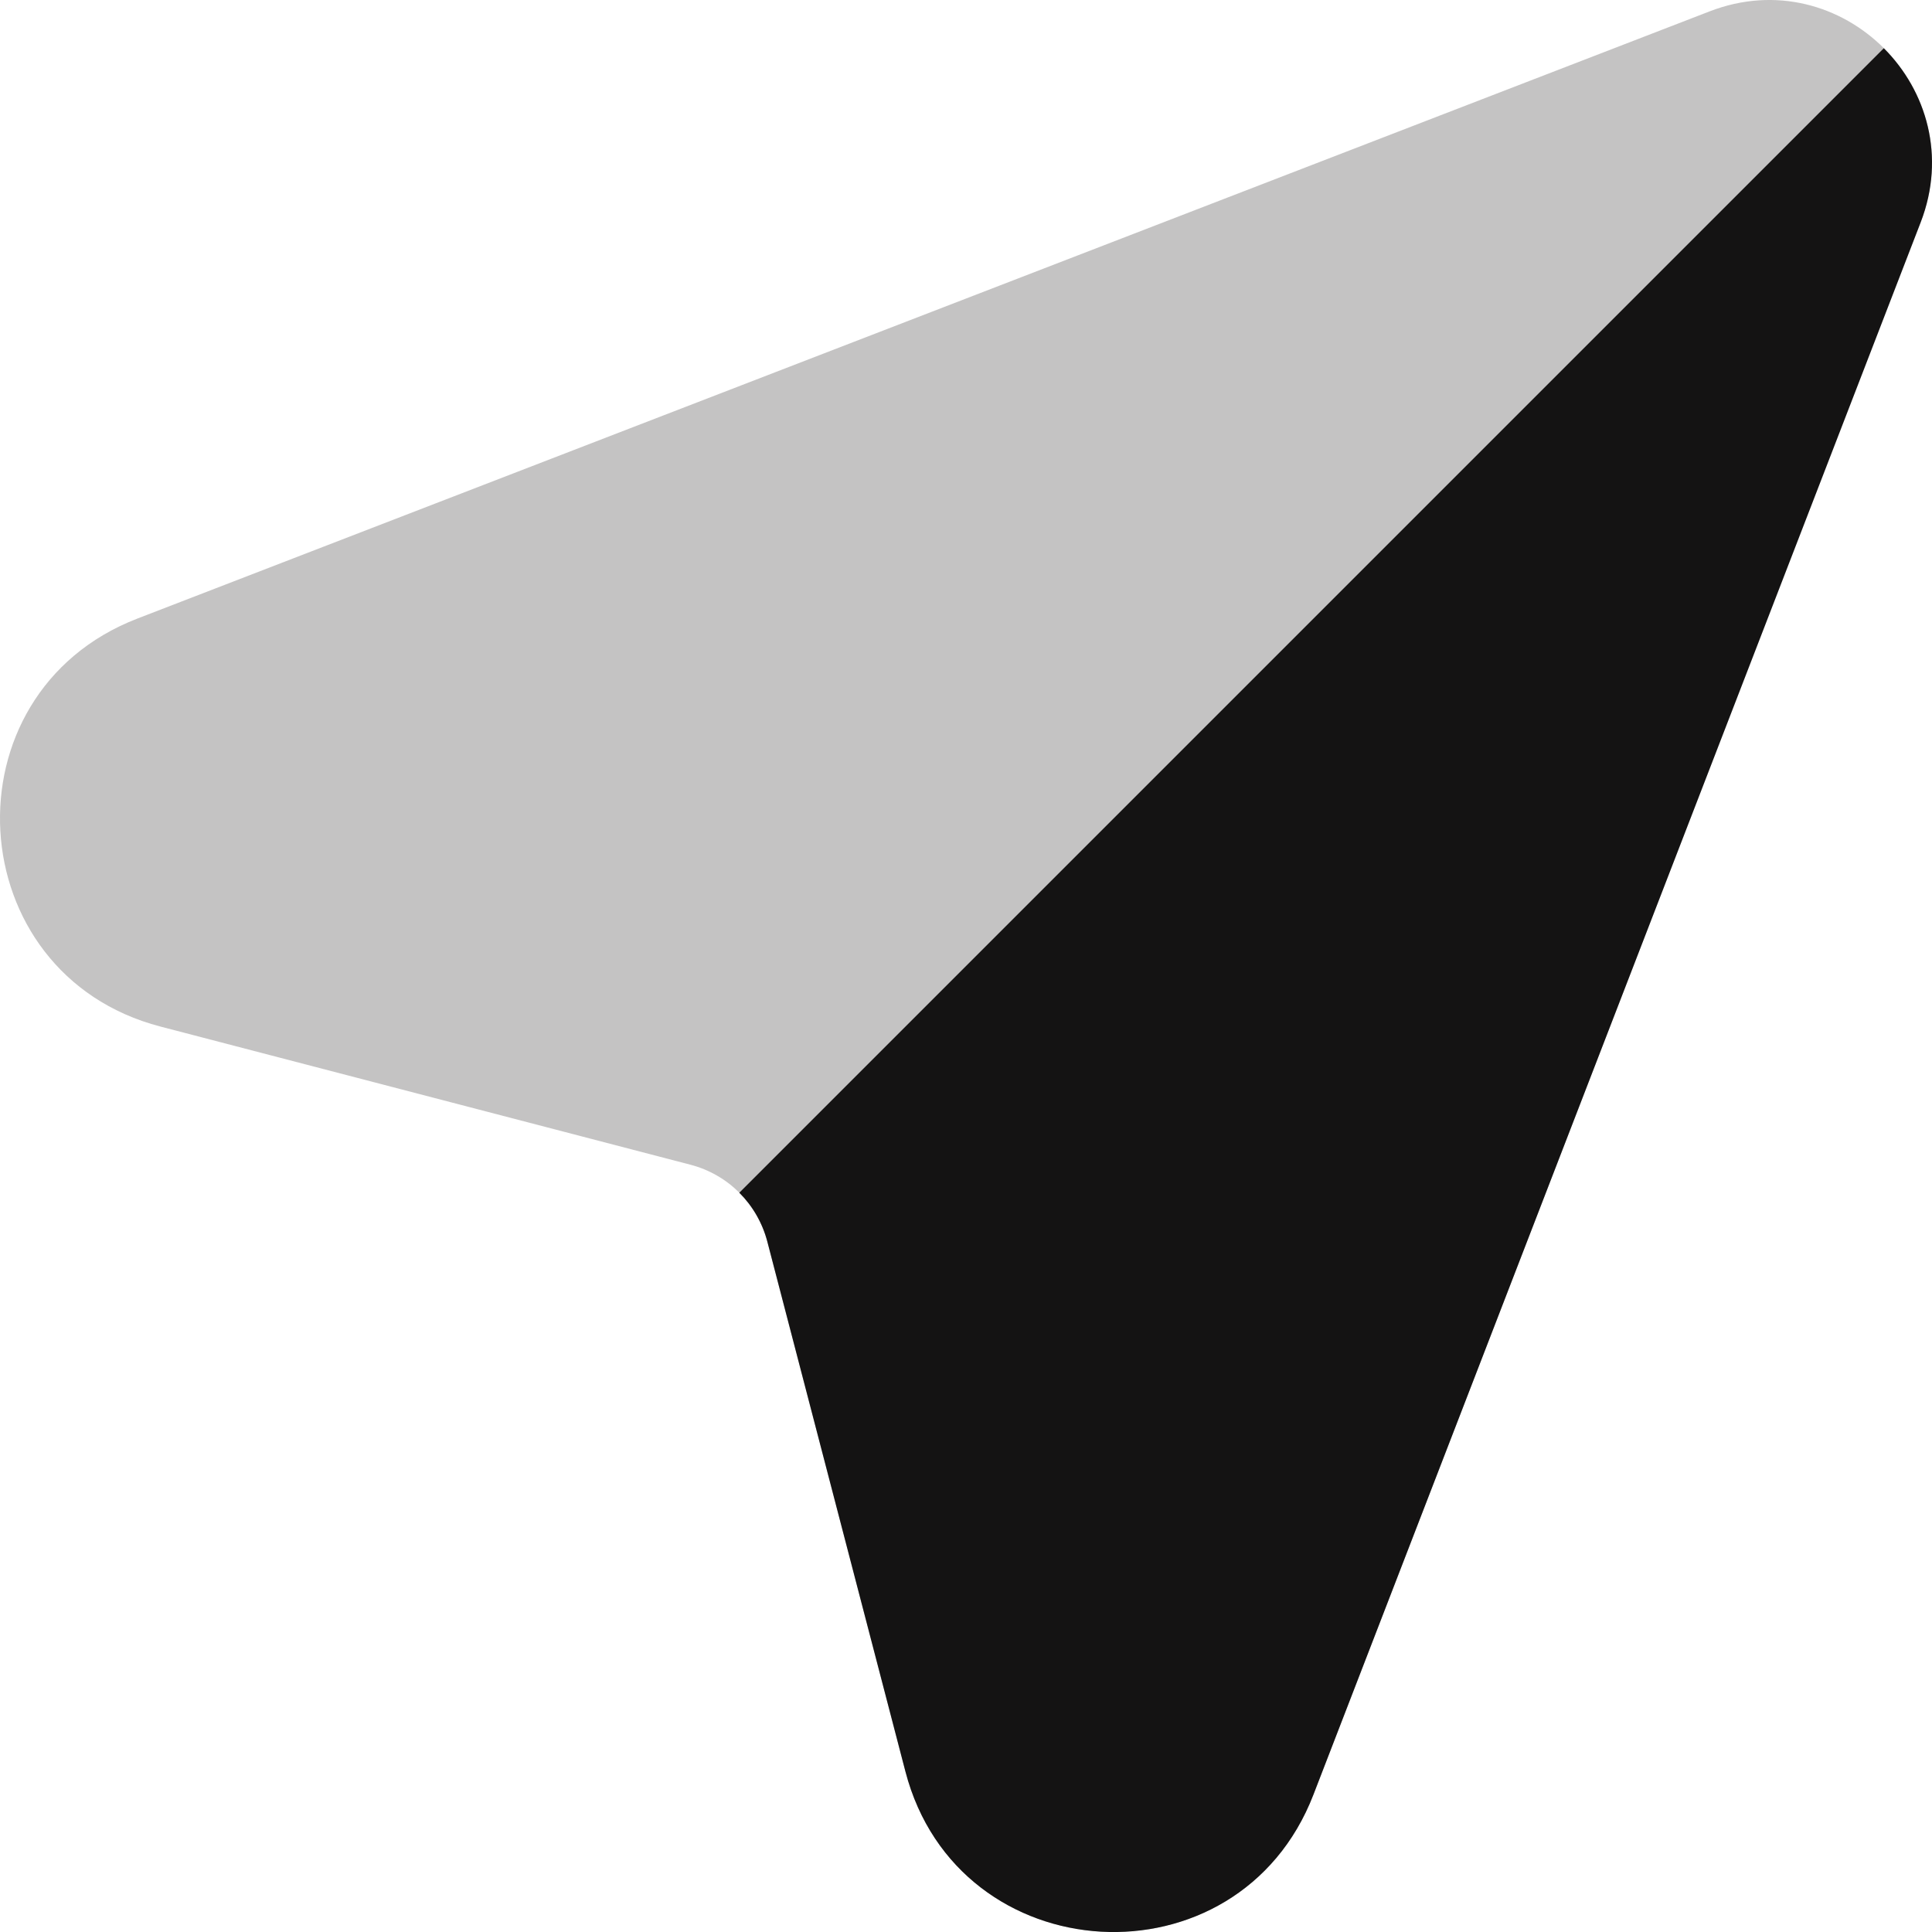 <?xml version="1.0" encoding="UTF-8"?>
<svg width="45px" height="45px" viewBox="0 0 45 45" version="1.1" xmlns="http://www.w3.org/2000/svg" xmlns:xlink="http://www.w3.org/1999/xlink">
    <title>Location</title>
    <g id="Join-Us" stroke="none" stroke-width="1" fill="none" fill-rule="evenodd">
        <g id="v5" transform="translate(-979, -1504)" fill="#141313">
            <g id="Location" transform="translate(979, 1504)">
                <path d="M16.083,27.129 L3.739,23.911 C-0.96,22.687 -1.331,16.158 3.199,14.408 L39.822,0.264 C42.898,-0.924 45.924,2.102 44.736,5.178 L30.592,41.801 C28.842,46.331 22.314,45.959 21.089,41.261 L17.872,28.917 C17.643,28.041 16.959,27.357 16.083,27.129 Z" id="Path" fill-rule="nonzero" opacity="0.25"></path>
                <path d="M17.22,27.781 L43.878,1.123 C44.87,2.116 45.33,3.641 44.736,5.179 L30.592,41.802 C28.842,46.332 22.314,45.96 21.089,41.262 L17.872,28.918 C17.757,28.48 17.529,28.09 17.22,27.781 Z" id="Path"></path>
            </g>
        </g>
    </g>
</svg>